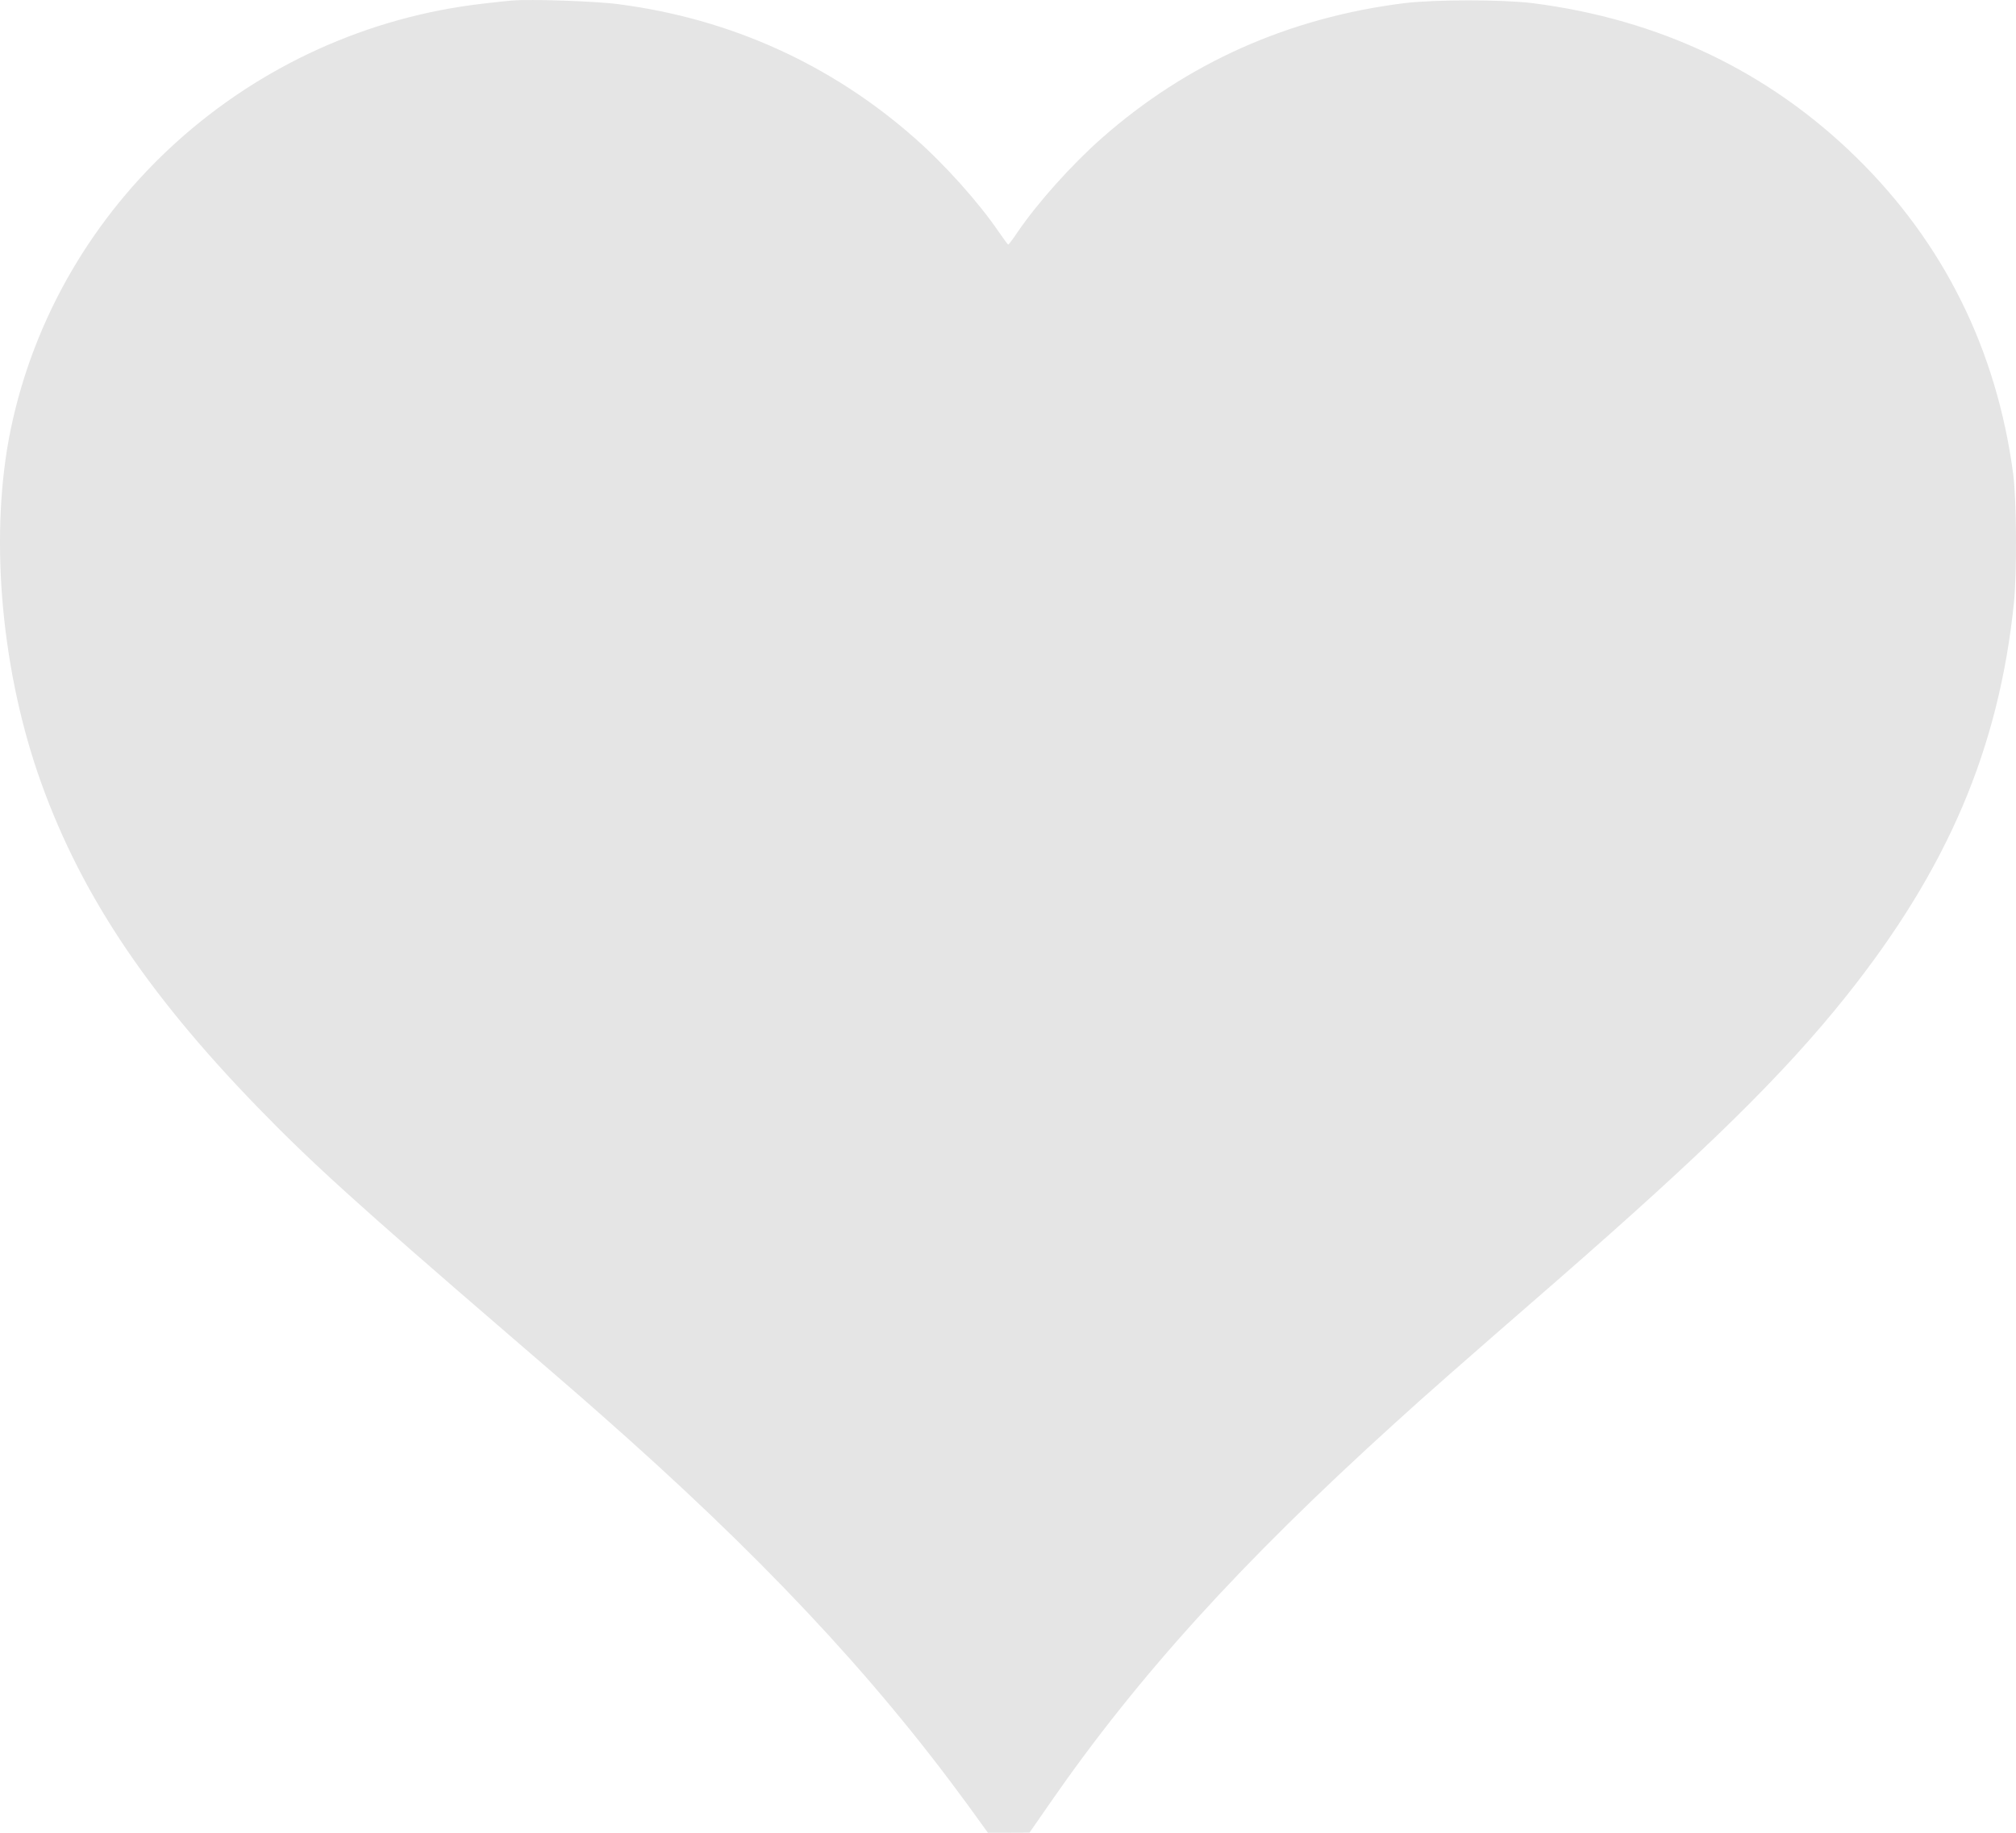 <?xml version="1.0" encoding="UTF-8"?> <svg xmlns="http://www.w3.org/2000/svg" width="22" height="20" viewBox="0 0 22 20" fill="none"> <path d="M5.586 0.006C5.543 0.009 5.404 0.024 5.277 0.039C2.723 0.329 0.627 2.218 0.116 4.69C-0.112 5.8 0.001 7.225 0.41 8.43C0.844 9.697 1.571 10.804 2.813 12.084C3.401 12.69 3.903 13.144 5.543 14.557C5.941 14.899 6.383 15.281 6.524 15.407C8.285 16.955 9.507 18.254 10.558 19.692L10.781 20H11.008L11.235 19.998L11.459 19.675C12.417 18.292 13.543 17.051 15.216 15.535C15.545 15.235 15.918 14.907 16.982 13.982C18.626 12.548 19.467 11.722 20.148 10.869C21.254 9.481 21.813 8.172 21.978 6.574C22.01 6.244 22.007 5.455 21.969 5.169C21.788 3.815 21.211 2.65 20.253 1.713C19.295 0.776 18.103 0.209 16.721 0.034C16.389 -0.006 15.667 -0.006 15.328 0.034C14.068 0.191 12.957 0.685 12.026 1.505C11.698 1.794 11.328 2.206 11.106 2.531C11.055 2.607 11.008 2.669 11.003 2.669C10.998 2.669 10.952 2.607 10.9 2.531C10.678 2.206 10.309 1.794 9.98 1.505C9.067 0.7 7.968 0.204 6.751 0.046C6.5 0.012 5.784 -0.011 5.586 0.006Z" fill="#E5E5E5"></path> </svg> 